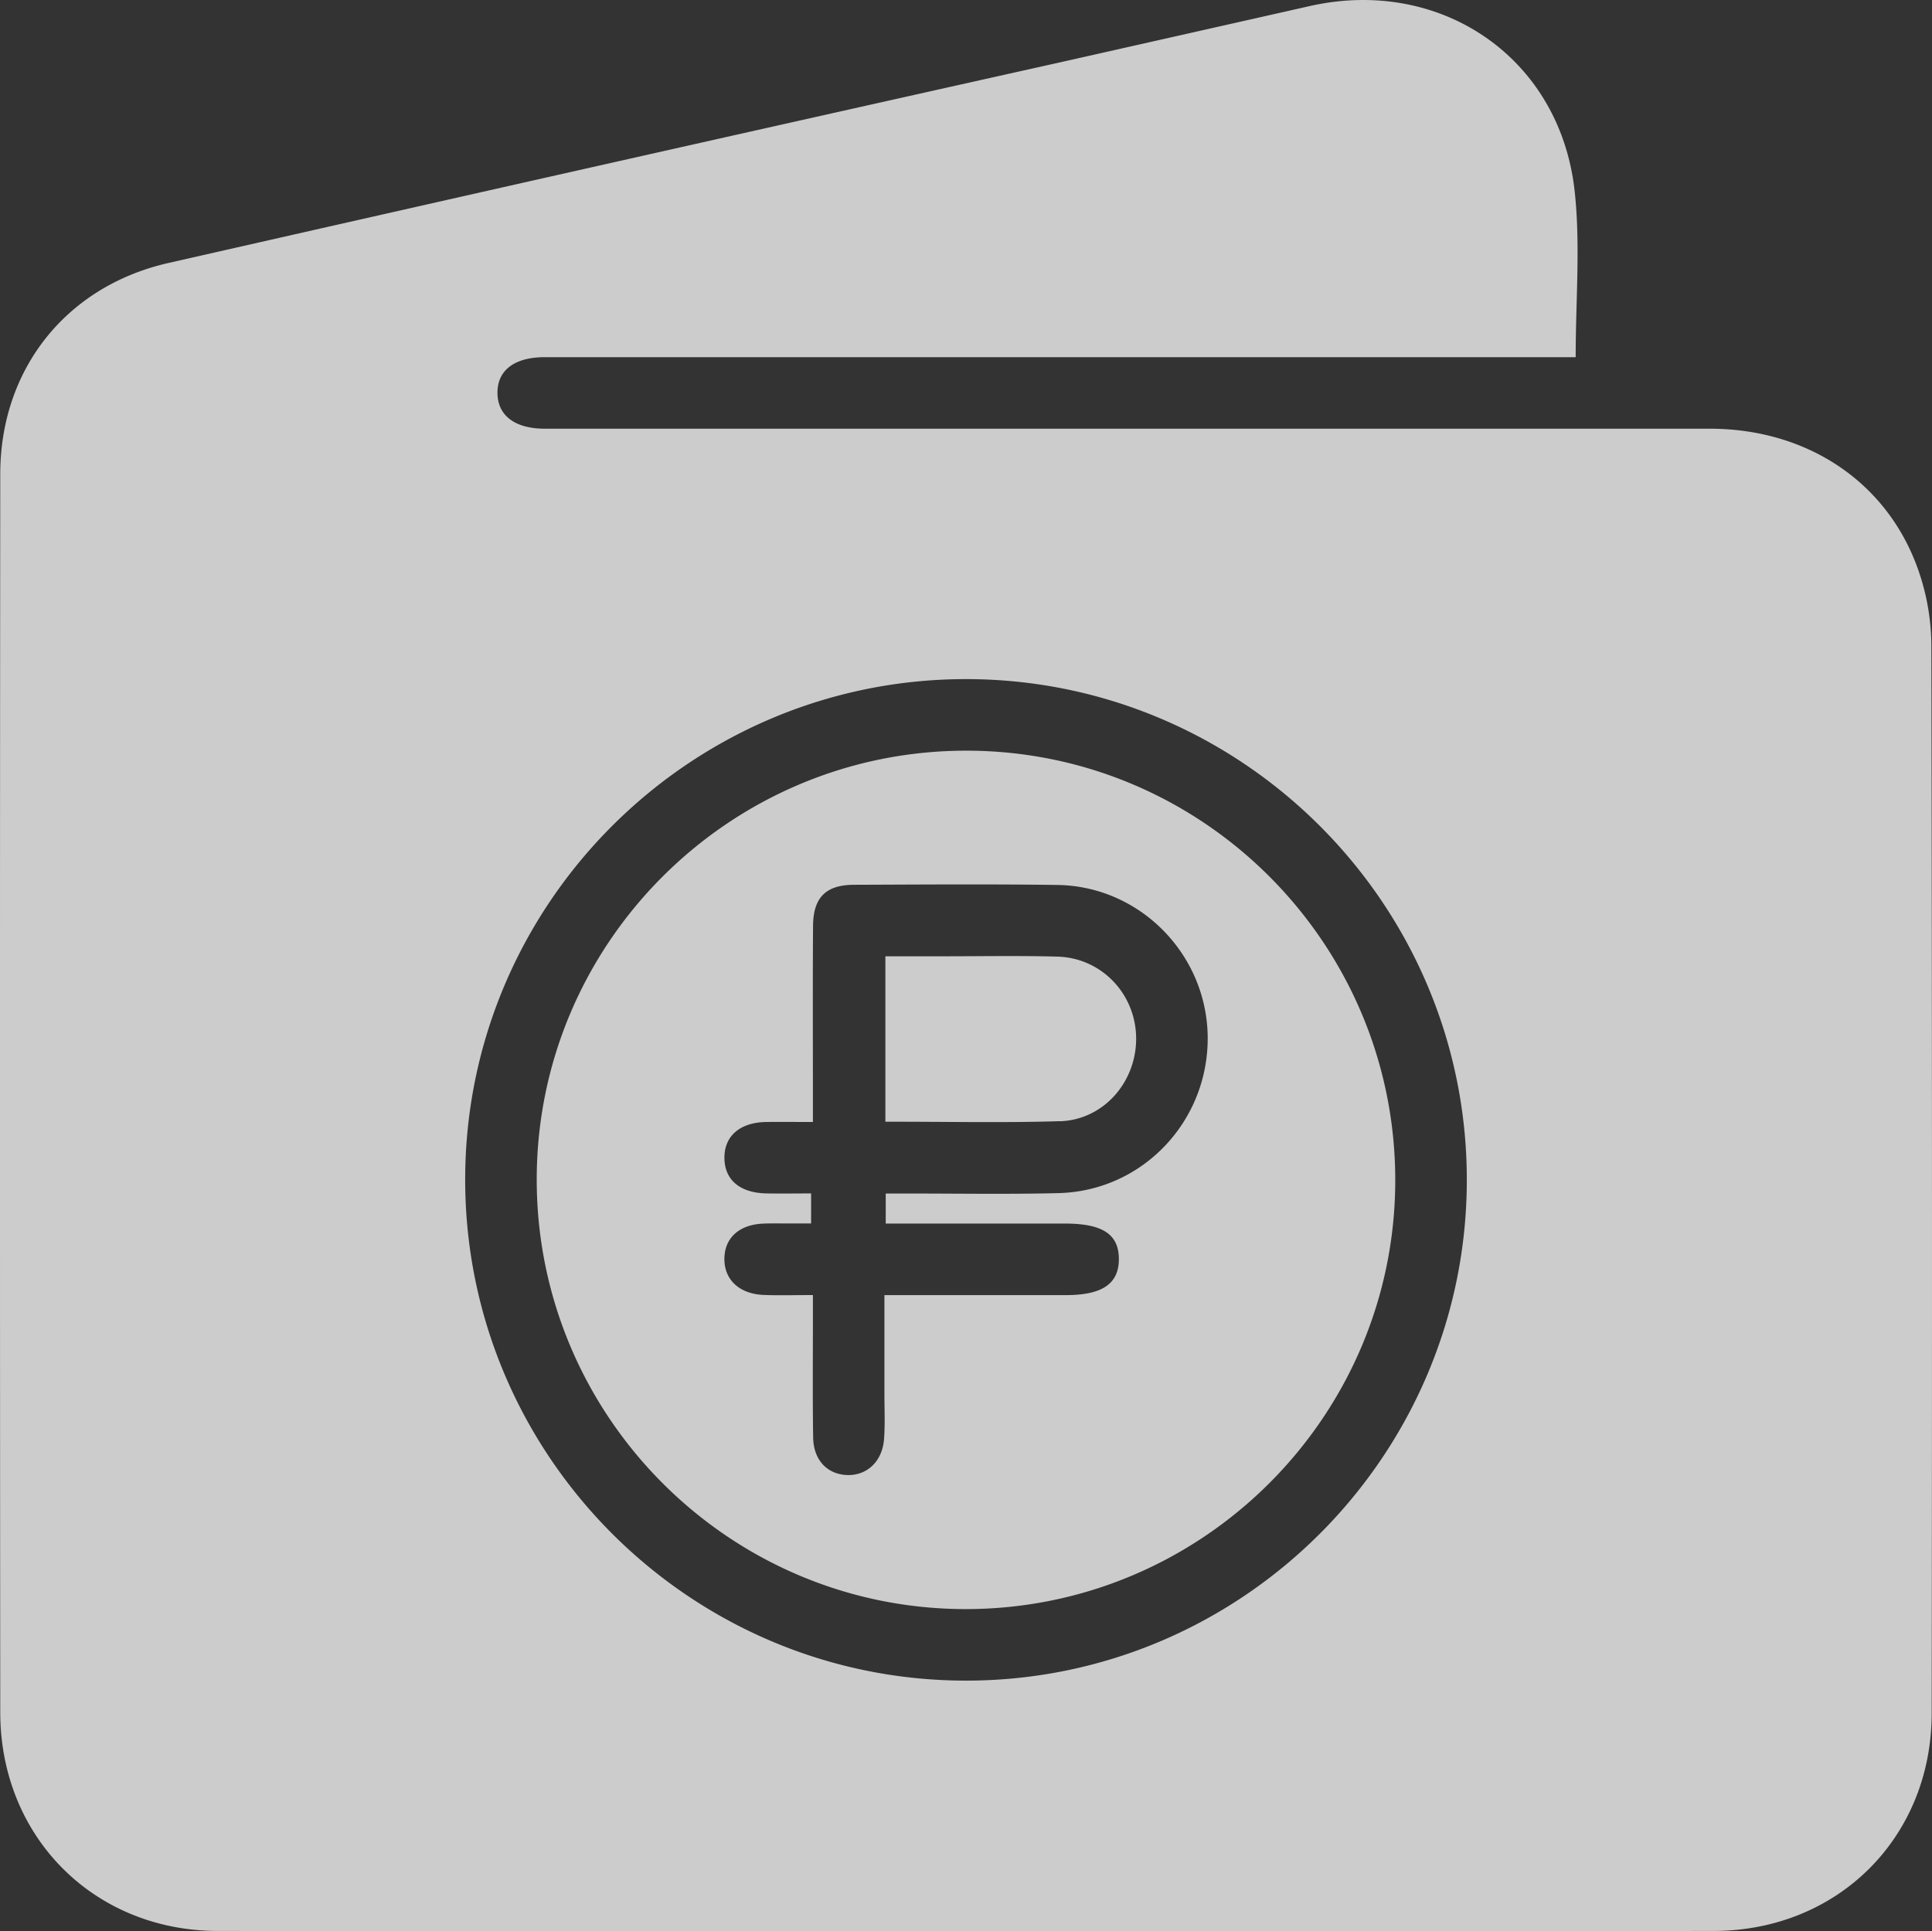 <?xml version="1.0" encoding="UTF-8"?> <svg xmlns="http://www.w3.org/2000/svg" id="Дополнительно" viewBox="0 0 1000 999.67"><rect x="0" y="0" width="1000" height="999.67" fill="#333333" stroke="none"/><defs><style>.cls-1{fill:#fff;opacity:0.75;}</style></defs><g id="Цены"><path id="Белый_прозрачные" data-name="Белый прозрачные" class="cls-1" d="M815.57,185.06H289.73c-2.7,0-5.4,0-8.1,0-15.5.09-24.28,6.88-24.14,18.67.15,11.59,9.06,18.35,24.53,18.35q301.44,0,602.87,0c51.65,0,93.59,28.8,108.84,75.61A119.8,119.8,0,0,1,999.67,334q.55,276.56.17,553.11c-.08,64.31-48.58,112.58-113,112.63q-387.06.27-774.12,0C48.51,999.64.19,951,.13,886.61q-.27-320.52,0-641c0-54.24,34-97.25,87.07-109.32q231-52.46,462.12-104Q613.56,17.83,677.79,3.33c68.06-15.41,129.86,26.86,137.29,96.12C818.06,127.18,815.57,155.5,815.57,185.06ZM759.22,610.89c0-142.73-116.25-259.06-259-259.18S241,467.74,240.78,610.37c-.25,143.17,116.39,259.93,259.54,259.78C643,870,759.24,753.59,759.22,610.89Zm-481.41-.48C278,488,378,388.55,500.51,388.75S722.39,488.9,722.18,611.43C722,733.78,622,833.33,499.49,833.12S277.61,732.9,277.81,610.41ZM458.45,618H471.6c25.46,0,50.93.43,76.37-.22,43.4-1.12,77.46-37.11,77.13-80.69-.33-42.81-35-78.23-77.81-78.82-35.09-.48-70.2-.22-105.3-.09-14.54.06-21.06,6.58-21.16,21.32-.2,29.32-.07,58.63-.07,87.95v13.52c-9,0-16.59-.1-24.21,0-13.61.23-21.71,7.31-21.59,18.7s8.15,18.07,22,18.28c7.61.12,15.21,0,22.87,0V633.5H407.62c-4.25,0-8.5-.12-12.73.08-12.25.55-19.75,7.36-19.94,17.92-.21,11,7.61,18.45,20.31,19,8,.31,16,.06,25.5.06,0,5.31,0,9.45,0,13.59,0,20-.19,40.12.13,60.17.19,11.52,7.13,18.87,17.23,19.39,10.44.54,18.58-6.91,19.46-18.61.57-7.68.2-15.42.2-23.14,0-16.82,0-33.64,0-51.38h94c18.84,0,27.43-5.94,27.34-18.83-.09-12.68-8.45-18.18-27.76-18.2H458.45Zm90.12-37.41c22.69-.71,39.75-20.42,39.49-43.23s-18-41.4-40.78-42c-20-.55-40.1-.15-60.15-.17H458.27v85.65C489.28,580.77,519,581.47,548.57,580.55Z" transform="translate(0 -0.16)"></path></g></svg> 